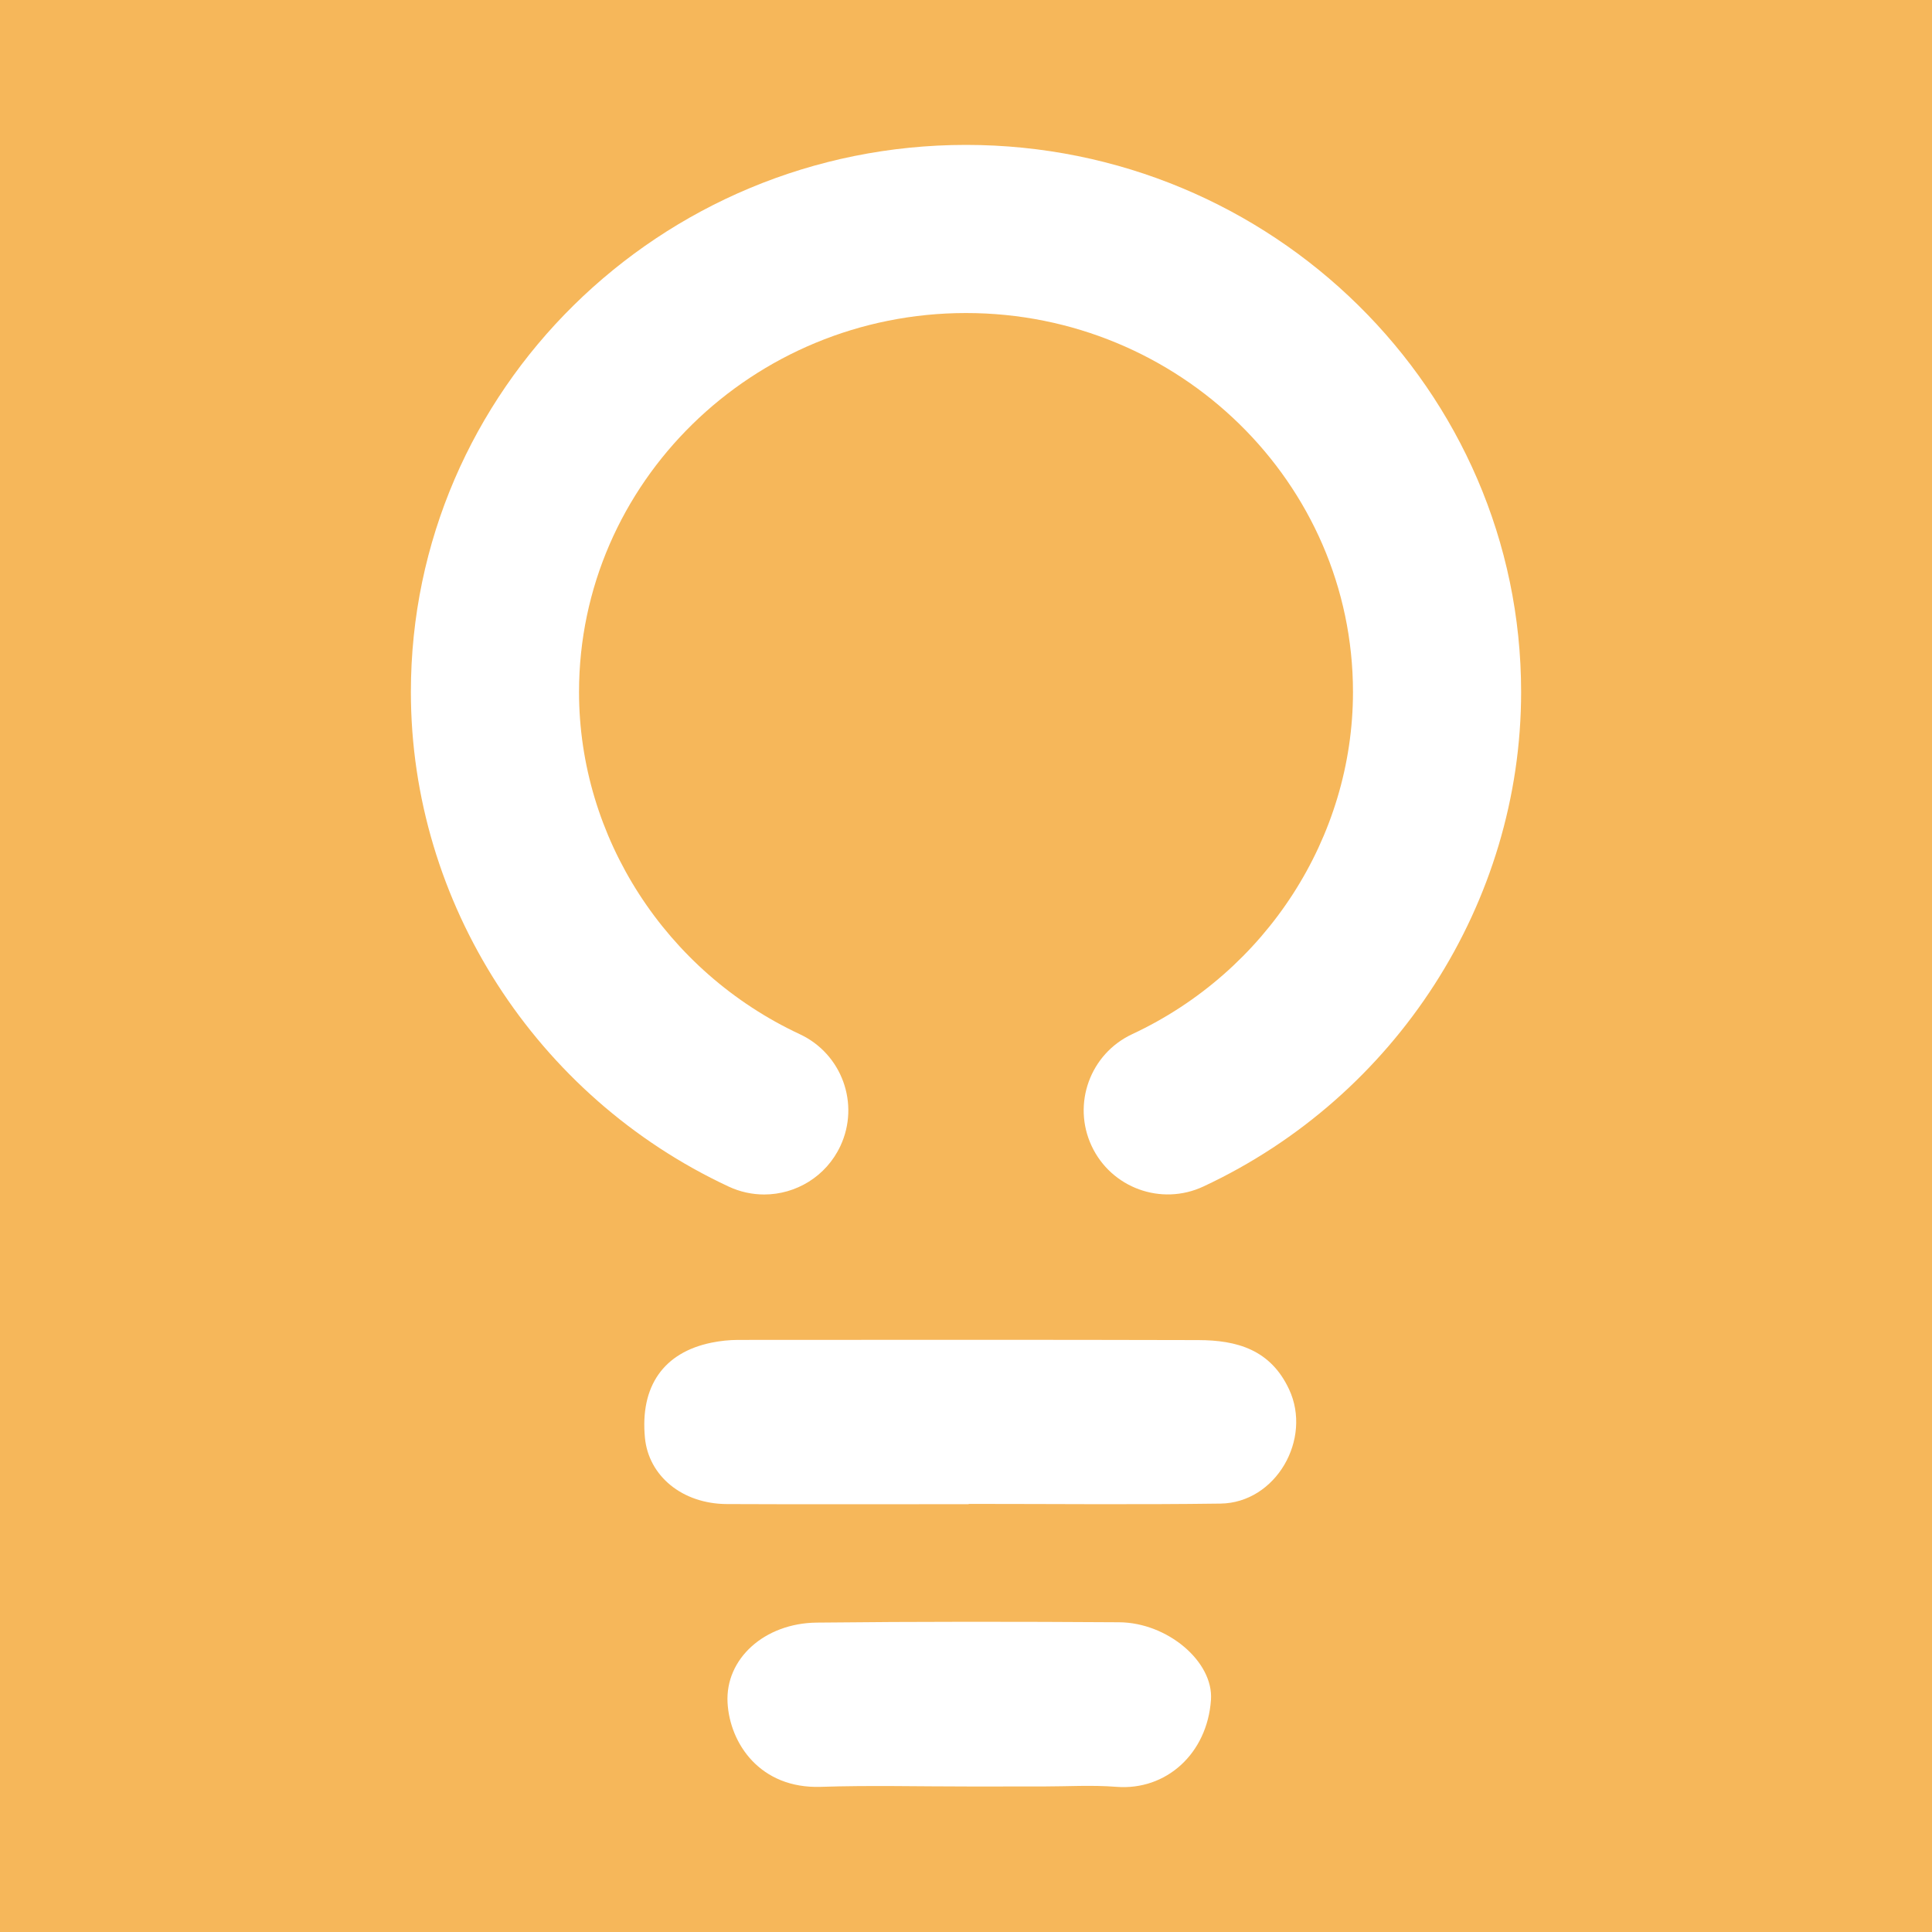 <?xml version="1.0" encoding="utf-8"?>
<!-- Generator: Adobe Illustrator 17.0.0, SVG Export Plug-In . SVG Version: 6.00 Build 0)  -->
<!DOCTYPE svg PUBLIC "-//W3C//DTD SVG 1.1//EN" "http://www.w3.org/Graphics/SVG/1.1/DTD/svg11.dtd">
<svg version="1.1" id="Layer_1" xmlns="http://www.w3.org/2000/svg" xmlns:xlink="http://www.w3.org/1999/xlink" x="0px" y="0px"
	 width="200px" height="200px" viewBox="0 0 200 200" enable-background="new 0 0 200 200" xml:space="preserve">
<rect fill="#F6B75A" width="200" height="200"/>
<g>
	<g>
		<g>
			<path fill="#FFFFFF" d="M100.277,155.711c-8.344,0-16.689,0.028-25.033-0.011c-4.61-0.022-8.099-2.9-8.48-6.86
				c-0.513-5.333,1.93-8.841,6.905-9.851c0.899-0.182,1.832-0.282,2.749-0.282c15.877-0.012,31.755-0.023,47.632,0.018
				c3.997,0.01,7.472,0.982,9.395,5.097c2.41,5.156-1.364,11.749-7.093,11.829c-8.69,0.121-17.383,0.032-26.075,0.032
				C100.277,155.692,100.277,155.701,100.277,155.711z"/>
		</g>
		<g>
			<path fill="#FFFFFF" d="M100.272,184.937c-5.1,0.003-10.205-0.131-15.299,0.037c-6.294,0.208-9.423-4.495-9.656-8.701
				c-0.253-4.565,3.833-8.243,9.227-8.301c10.431-0.113,20.864-0.103,31.295-0.036c5.039,0.032,9.794,4.094,9.521,8.032
				c-0.384,5.558-4.63,9.409-9.791,9.004c-2.535-0.199-5.097-0.037-7.647-0.037C105.372,184.933,102.822,184.934,100.272,184.937z"
				/>
		</g>
	</g>
	<g>
		<path fill="#FFFFFF" d="M79.107,123.653c-1.233,0-2.485-0.263-3.676-0.819c-19.984-9.328-32.897-29.424-32.897-51.198
			C42.534,40.407,68.313,15,100,15c31.687,0,57.466,25.407,57.466,56.635c0,21.774-12.913,41.868-32.898,51.194
			c-4.356,2.032-9.534,0.148-11.567-4.207c-2.032-4.356-0.149-9.535,4.207-11.568c13.882-6.477,22.852-20.38,22.852-35.42
			c0-21.631-17.971-39.229-40.059-39.229c-22.089,0-40.06,17.598-40.06,39.229c0,15.04,8.971,28.946,22.854,35.426
			c4.356,2.033,6.238,7.212,4.205,11.567C85.522,121.793,82.383,123.653,79.107,123.653z"/>
	</g>
</g>
</svg>
